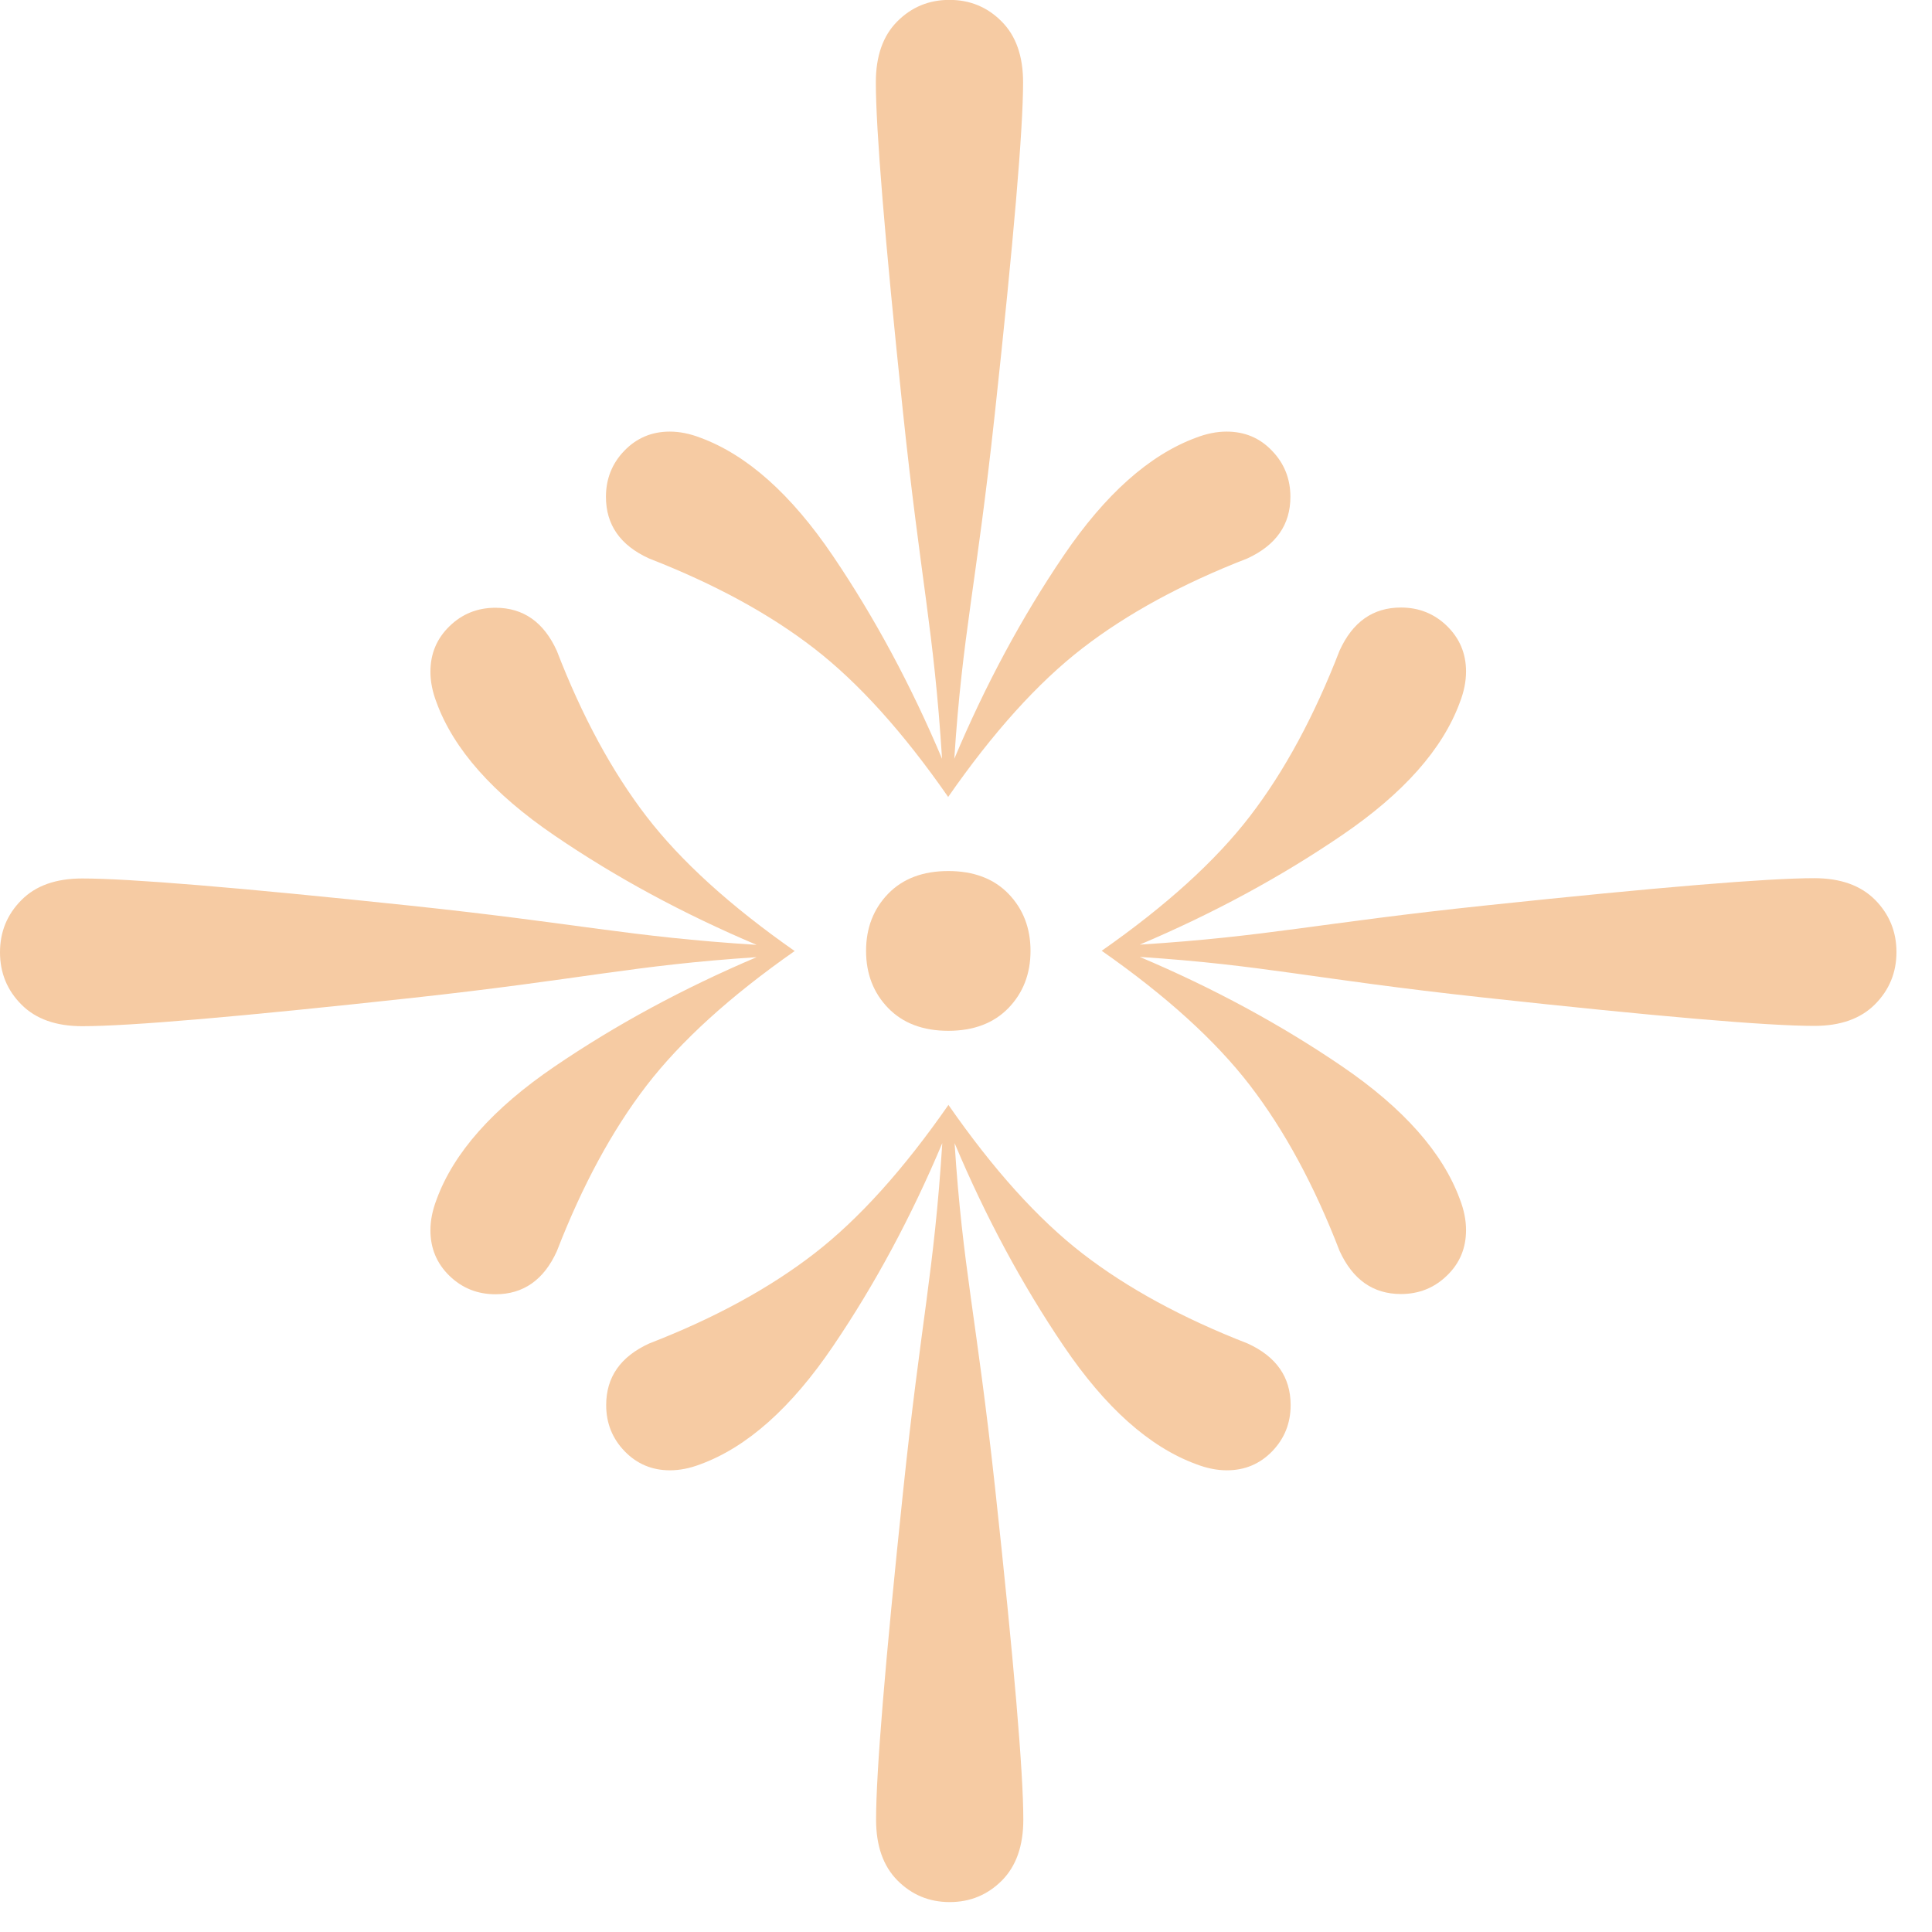 <?xml version="1.0" encoding="UTF-8"?>
<svg xmlns="http://www.w3.org/2000/svg" width="33" height="33" viewBox="0 0 33 33" fill="none">
  <path d="M13.577 16.242C12.475 17.013 11.63 17.78 11.042 18.544C10.455 19.308 9.946 20.25 9.511 21.372C9.289 21.862 8.939 22.107 8.463 22.107C8.156 22.107 7.893 22.002 7.677 21.792C7.461 21.582 7.352 21.323 7.352 21.015C7.352 20.846 7.387 20.671 7.457 20.489C7.749 19.689 8.42 18.934 9.468 18.22C10.516 17.506 11.669 16.882 12.924 16.349C10.787 16.49 10.005 16.72 7.051 17.044C4.096 17.366 2.214 17.528 1.404 17.528C0.956 17.528 0.611 17.405 0.367 17.16C0.122 16.915 0 16.617 0 16.266C0 15.916 0.122 15.618 0.367 15.373C0.611 15.127 0.956 15.005 1.404 15.005C2.201 15.005 4.061 15.158 6.987 15.467C9.913 15.776 10.717 15.999 12.924 16.139C11.667 15.607 10.514 14.983 9.468 14.269C8.42 13.555 7.749 12.797 7.457 12C7.387 11.818 7.352 11.643 7.352 11.474C7.352 11.165 7.461 10.907 7.677 10.697C7.893 10.486 8.156 10.381 8.463 10.381C8.939 10.381 9.289 10.627 9.511 11.117C9.944 12.239 10.455 13.18 11.042 13.945C11.63 14.709 12.475 15.476 13.577 16.247V16.242Z" fill="#F6CBA3"></path>
  <path d="M18.815 16.242C19.918 15.471 20.763 14.705 21.351 13.94C21.938 13.176 22.447 12.234 22.881 11.113C23.104 10.622 23.453 10.377 23.929 10.377C24.237 10.377 24.499 10.482 24.715 10.692C24.931 10.903 25.041 11.161 25.041 11.47C25.041 11.639 25.006 11.814 24.936 11.995C24.643 12.795 23.973 13.55 22.925 14.264C21.877 14.979 20.724 15.603 19.468 16.135C21.676 15.995 22.479 15.771 25.405 15.463C28.331 15.154 30.194 15 30.989 15C31.436 15 31.781 15.123 32.026 15.368C32.27 15.614 32.393 15.912 32.393 16.262C32.393 16.612 32.27 16.91 32.026 17.155C31.781 17.401 31.436 17.523 30.989 17.523C30.179 17.523 28.296 17.361 25.342 17.039C22.388 16.717 21.606 16.485 19.468 16.345C20.726 16.877 21.879 17.502 22.925 18.215C23.973 18.93 24.643 19.687 24.936 20.485C25.006 20.666 25.041 20.841 25.041 21.01C25.041 21.319 24.934 21.577 24.715 21.788C24.499 21.998 24.237 22.103 23.929 22.103C23.455 22.103 23.106 21.858 22.881 21.367C22.449 20.246 21.938 19.304 21.351 18.54C20.763 17.775 19.918 17.009 18.815 16.238V16.242Z" fill="#F6CBA3"></path>
  <path d="M16.198 18.87C16.966 19.976 17.73 20.824 18.492 21.413C19.255 22.002 20.194 22.513 21.311 22.948C21.801 23.172 22.045 23.522 22.045 24C22.045 24.308 21.94 24.571 21.731 24.788C21.521 25.005 21.263 25.114 20.956 25.114C20.787 25.114 20.613 25.079 20.431 25.009C19.634 24.716 18.881 24.044 18.169 22.992C17.457 21.941 16.835 20.785 16.305 19.525C16.444 21.669 16.674 22.453 16.997 25.417C17.318 28.38 17.479 30.268 17.479 31.08C17.479 31.529 17.357 31.875 17.113 32.121C16.868 32.366 16.571 32.489 16.222 32.489C15.872 32.489 15.575 32.366 15.331 32.121C15.086 31.875 14.964 31.529 14.964 31.08C14.964 30.281 15.117 28.415 15.425 25.48C15.732 22.545 15.955 21.739 16.095 19.525C15.564 20.787 14.942 21.943 14.23 22.992C13.518 24.044 12.763 24.716 11.968 25.009C11.787 25.079 11.612 25.114 11.444 25.114C11.136 25.114 10.879 25.005 10.669 24.788C10.459 24.571 10.354 24.308 10.354 24C10.354 23.522 10.599 23.172 11.088 22.948C12.206 22.515 13.145 22.002 13.907 21.413C14.669 20.824 15.433 19.976 16.202 18.87H16.198Z" fill="#F6CBA3"></path>
  <path d="M16.198 13.616C15.429 12.51 14.665 11.662 13.903 11.073C13.141 10.484 12.202 9.974 11.084 9.538C10.595 9.315 10.35 8.964 10.35 8.487C10.35 8.178 10.455 7.915 10.665 7.698C10.874 7.482 11.132 7.372 11.44 7.372C11.608 7.372 11.783 7.407 11.964 7.477C12.761 7.771 13.514 8.443 14.226 9.494C14.938 10.546 15.56 11.702 16.091 12.961C15.951 10.747 15.728 9.941 15.42 7.006C15.112 4.071 14.96 2.203 14.96 1.406C14.96 0.957 15.082 0.611 15.326 0.366C15.571 0.12 15.868 -0.002 16.217 -0.002C16.567 -0.002 16.864 0.12 17.108 0.366C17.353 0.611 17.475 0.957 17.475 1.406C17.475 2.219 17.313 4.107 16.992 7.07C16.671 10.033 16.44 10.817 16.3 12.961C16.831 11.7 17.453 10.543 18.165 9.494C18.877 8.443 19.632 7.771 20.427 7.477C20.608 7.407 20.783 7.372 20.951 7.372C21.259 7.372 21.517 7.479 21.726 7.698C21.936 7.915 22.041 8.178 22.041 8.487C22.041 8.962 21.796 9.312 21.307 9.538C20.189 9.972 19.25 10.484 18.488 11.073C17.726 11.662 16.962 12.51 16.193 13.616H16.198Z" fill="#F6CBA3"></path>
  <path d="M17.224 17.219C16.973 17.477 16.63 17.607 16.198 17.607C15.765 17.607 15.422 17.477 15.171 17.219C14.92 16.96 14.793 16.634 14.793 16.242C14.793 15.85 14.92 15.524 15.171 15.265C15.422 15.007 15.765 14.878 16.198 14.878C16.63 14.878 16.973 15.007 17.224 15.265C17.475 15.524 17.602 15.85 17.602 16.242C17.602 16.634 17.475 16.96 17.224 17.219Z" fill="#F6CBA3"></path>
</svg>
